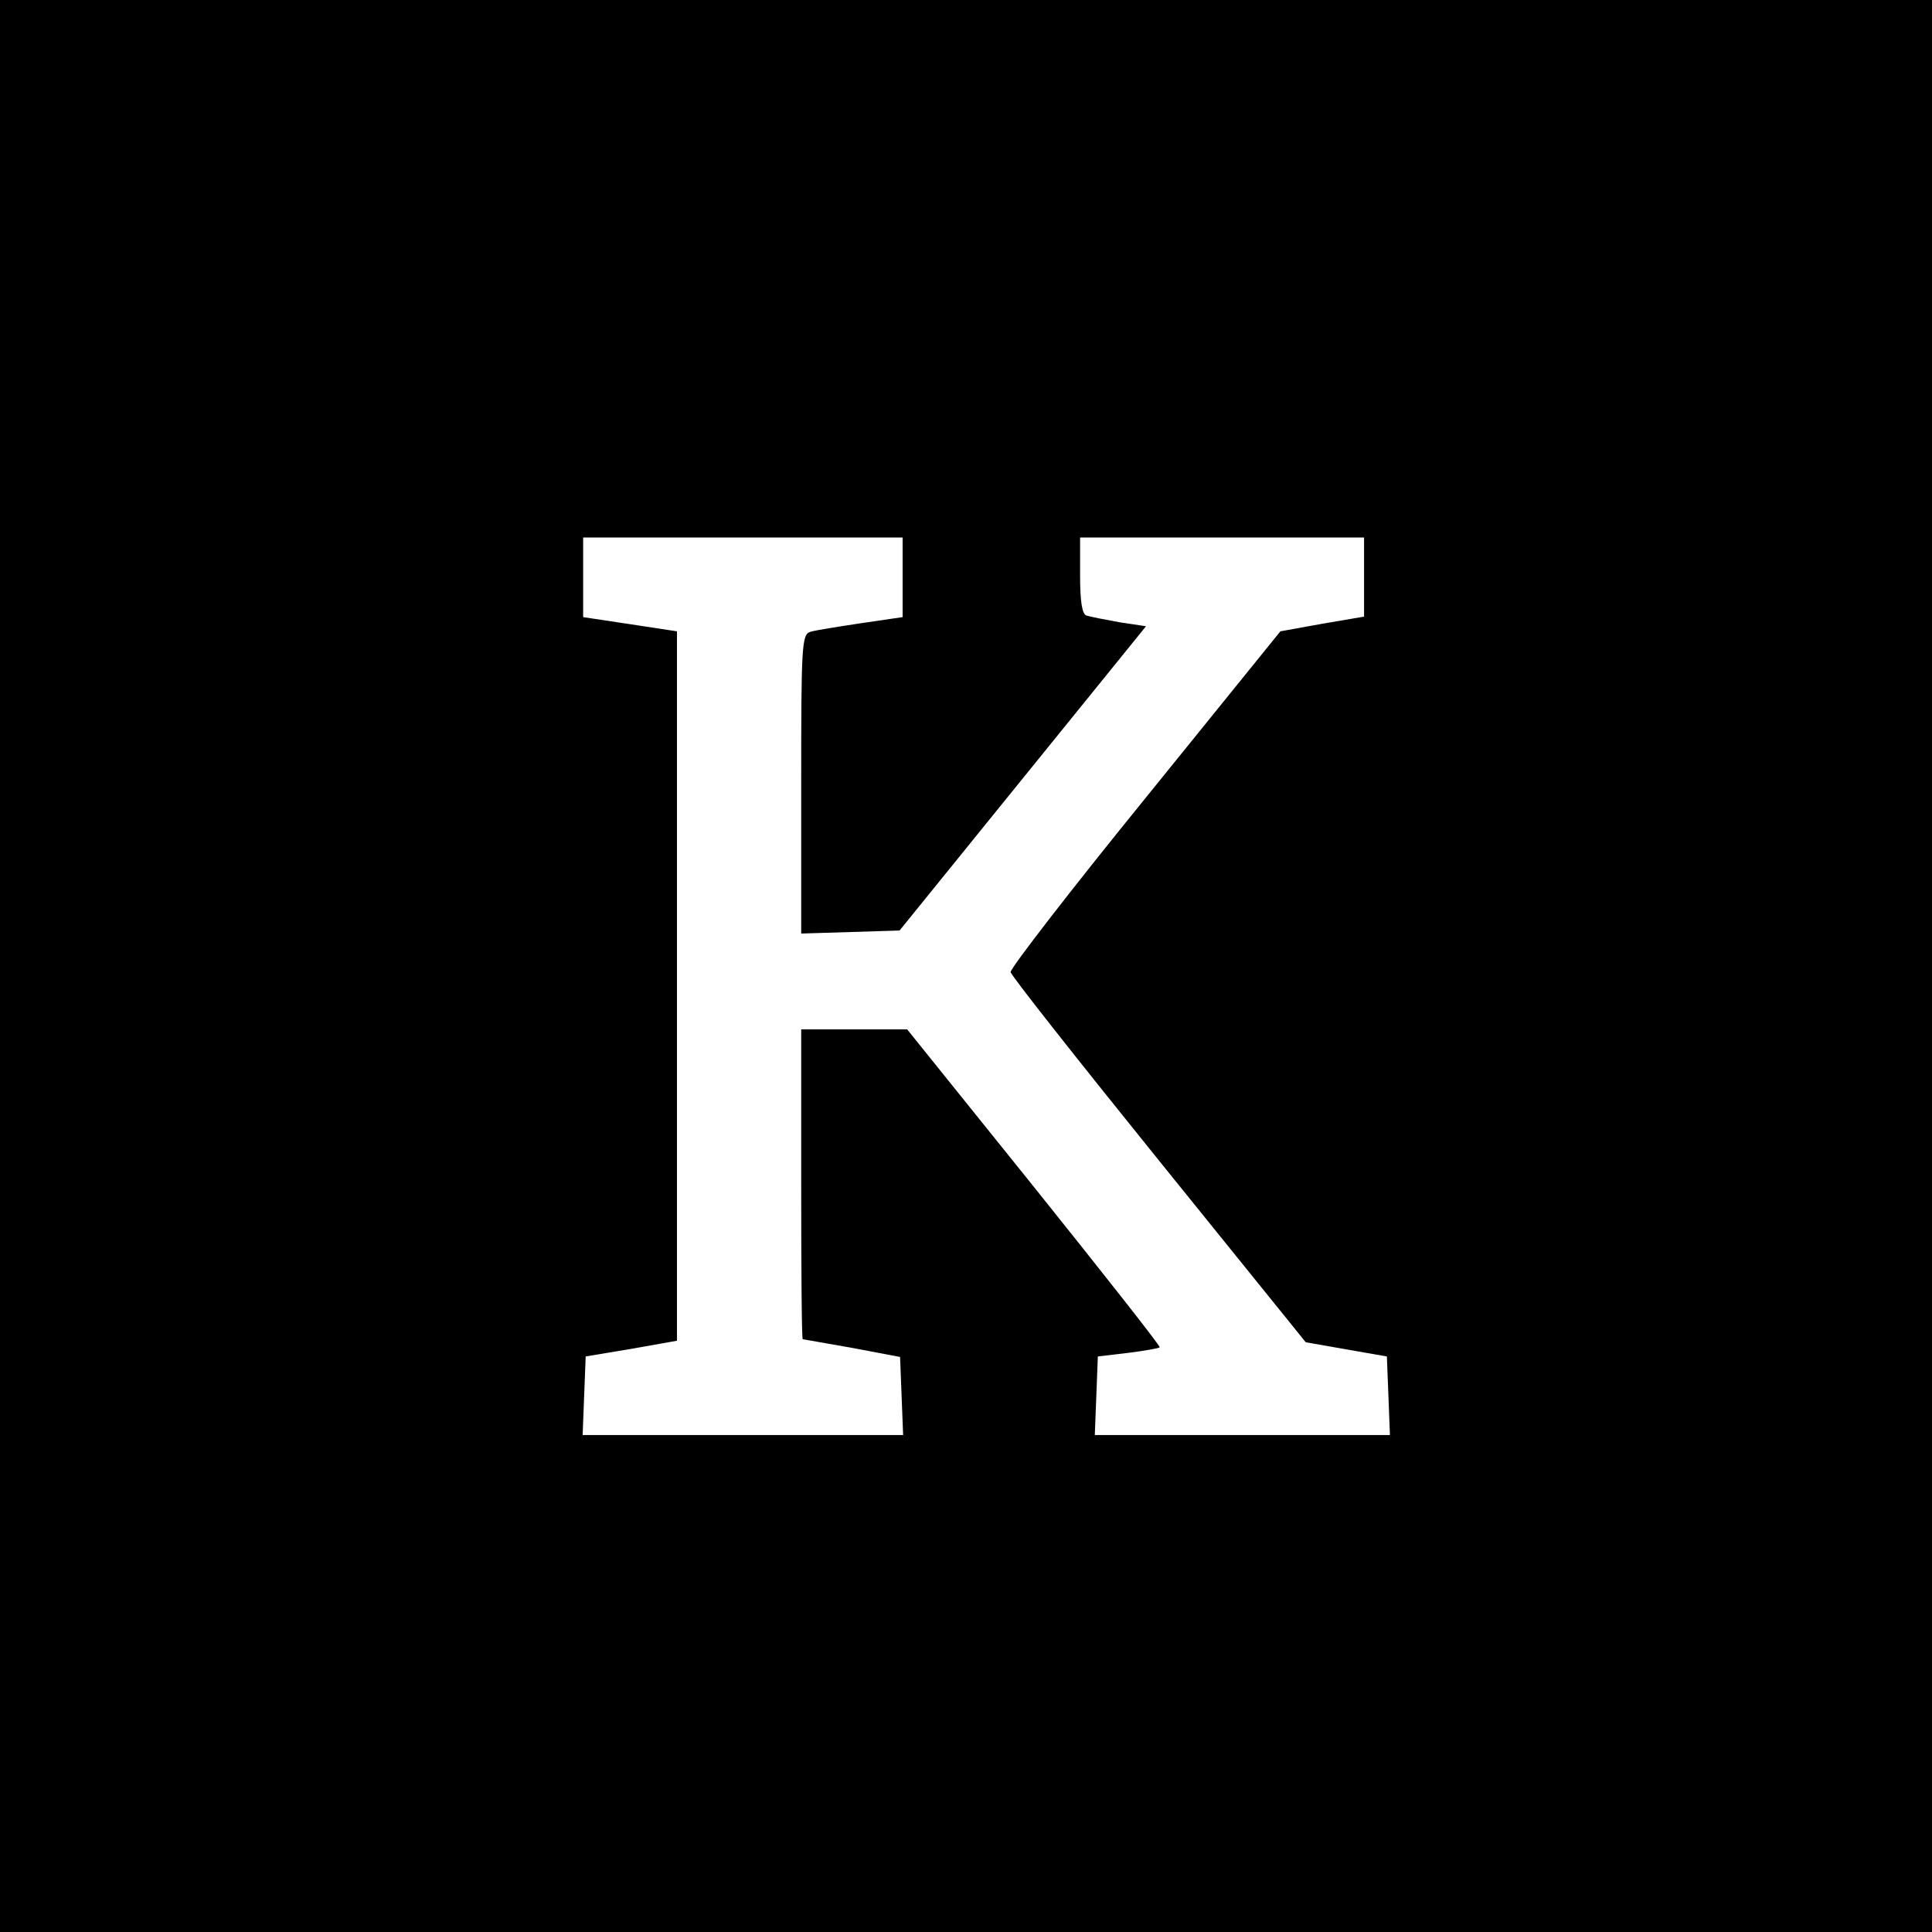 <svg version="1" xmlns="http://www.w3.org/2000/svg" width="508" height="508" viewBox="0 0 381 381"><path d="M0 190.5V381h381V0H0v190.5zm178-76.7v7.9l-8.2 1.2c-4.6.7-9.1 1.4-10 1.7-1.7.5-1.8 2.8-1.8 30v29.5l9.7-.3 9.7-.3 24.3-30 24.3-30-5.3-.8c-2.8-.5-5.8-1.1-6.4-1.3-.9-.2-1.3-2.7-1.3-7.9V106h56v15.6l-8.2 1.4-8.3 1.5-26.7 33c-14.7 18.1-26.6 33.5-26.5 34.2.1.7 13.3 17.4 29.2 37.1l29 35.9 8 1.4 8 1.4.3 7.7.3 7.8h-58.2l.3-7.7.3-7.8 5.9-.7c3.2-.4 6.1-.9 6.3-1.1.2-.2-11-14.4-24.7-31.5L178.9 203H158v30.5c0 16.8.1 30.5.3 30.6.1 0 4.5.8 9.7 1.7l9.5 1.8.3 7.7.3 7.7h-63.2l.3-7.8.3-7.7 9-1.5 9-1.6V124.5l-9.2-1.4-9.3-1.4V106h63v7.8z"/></svg>